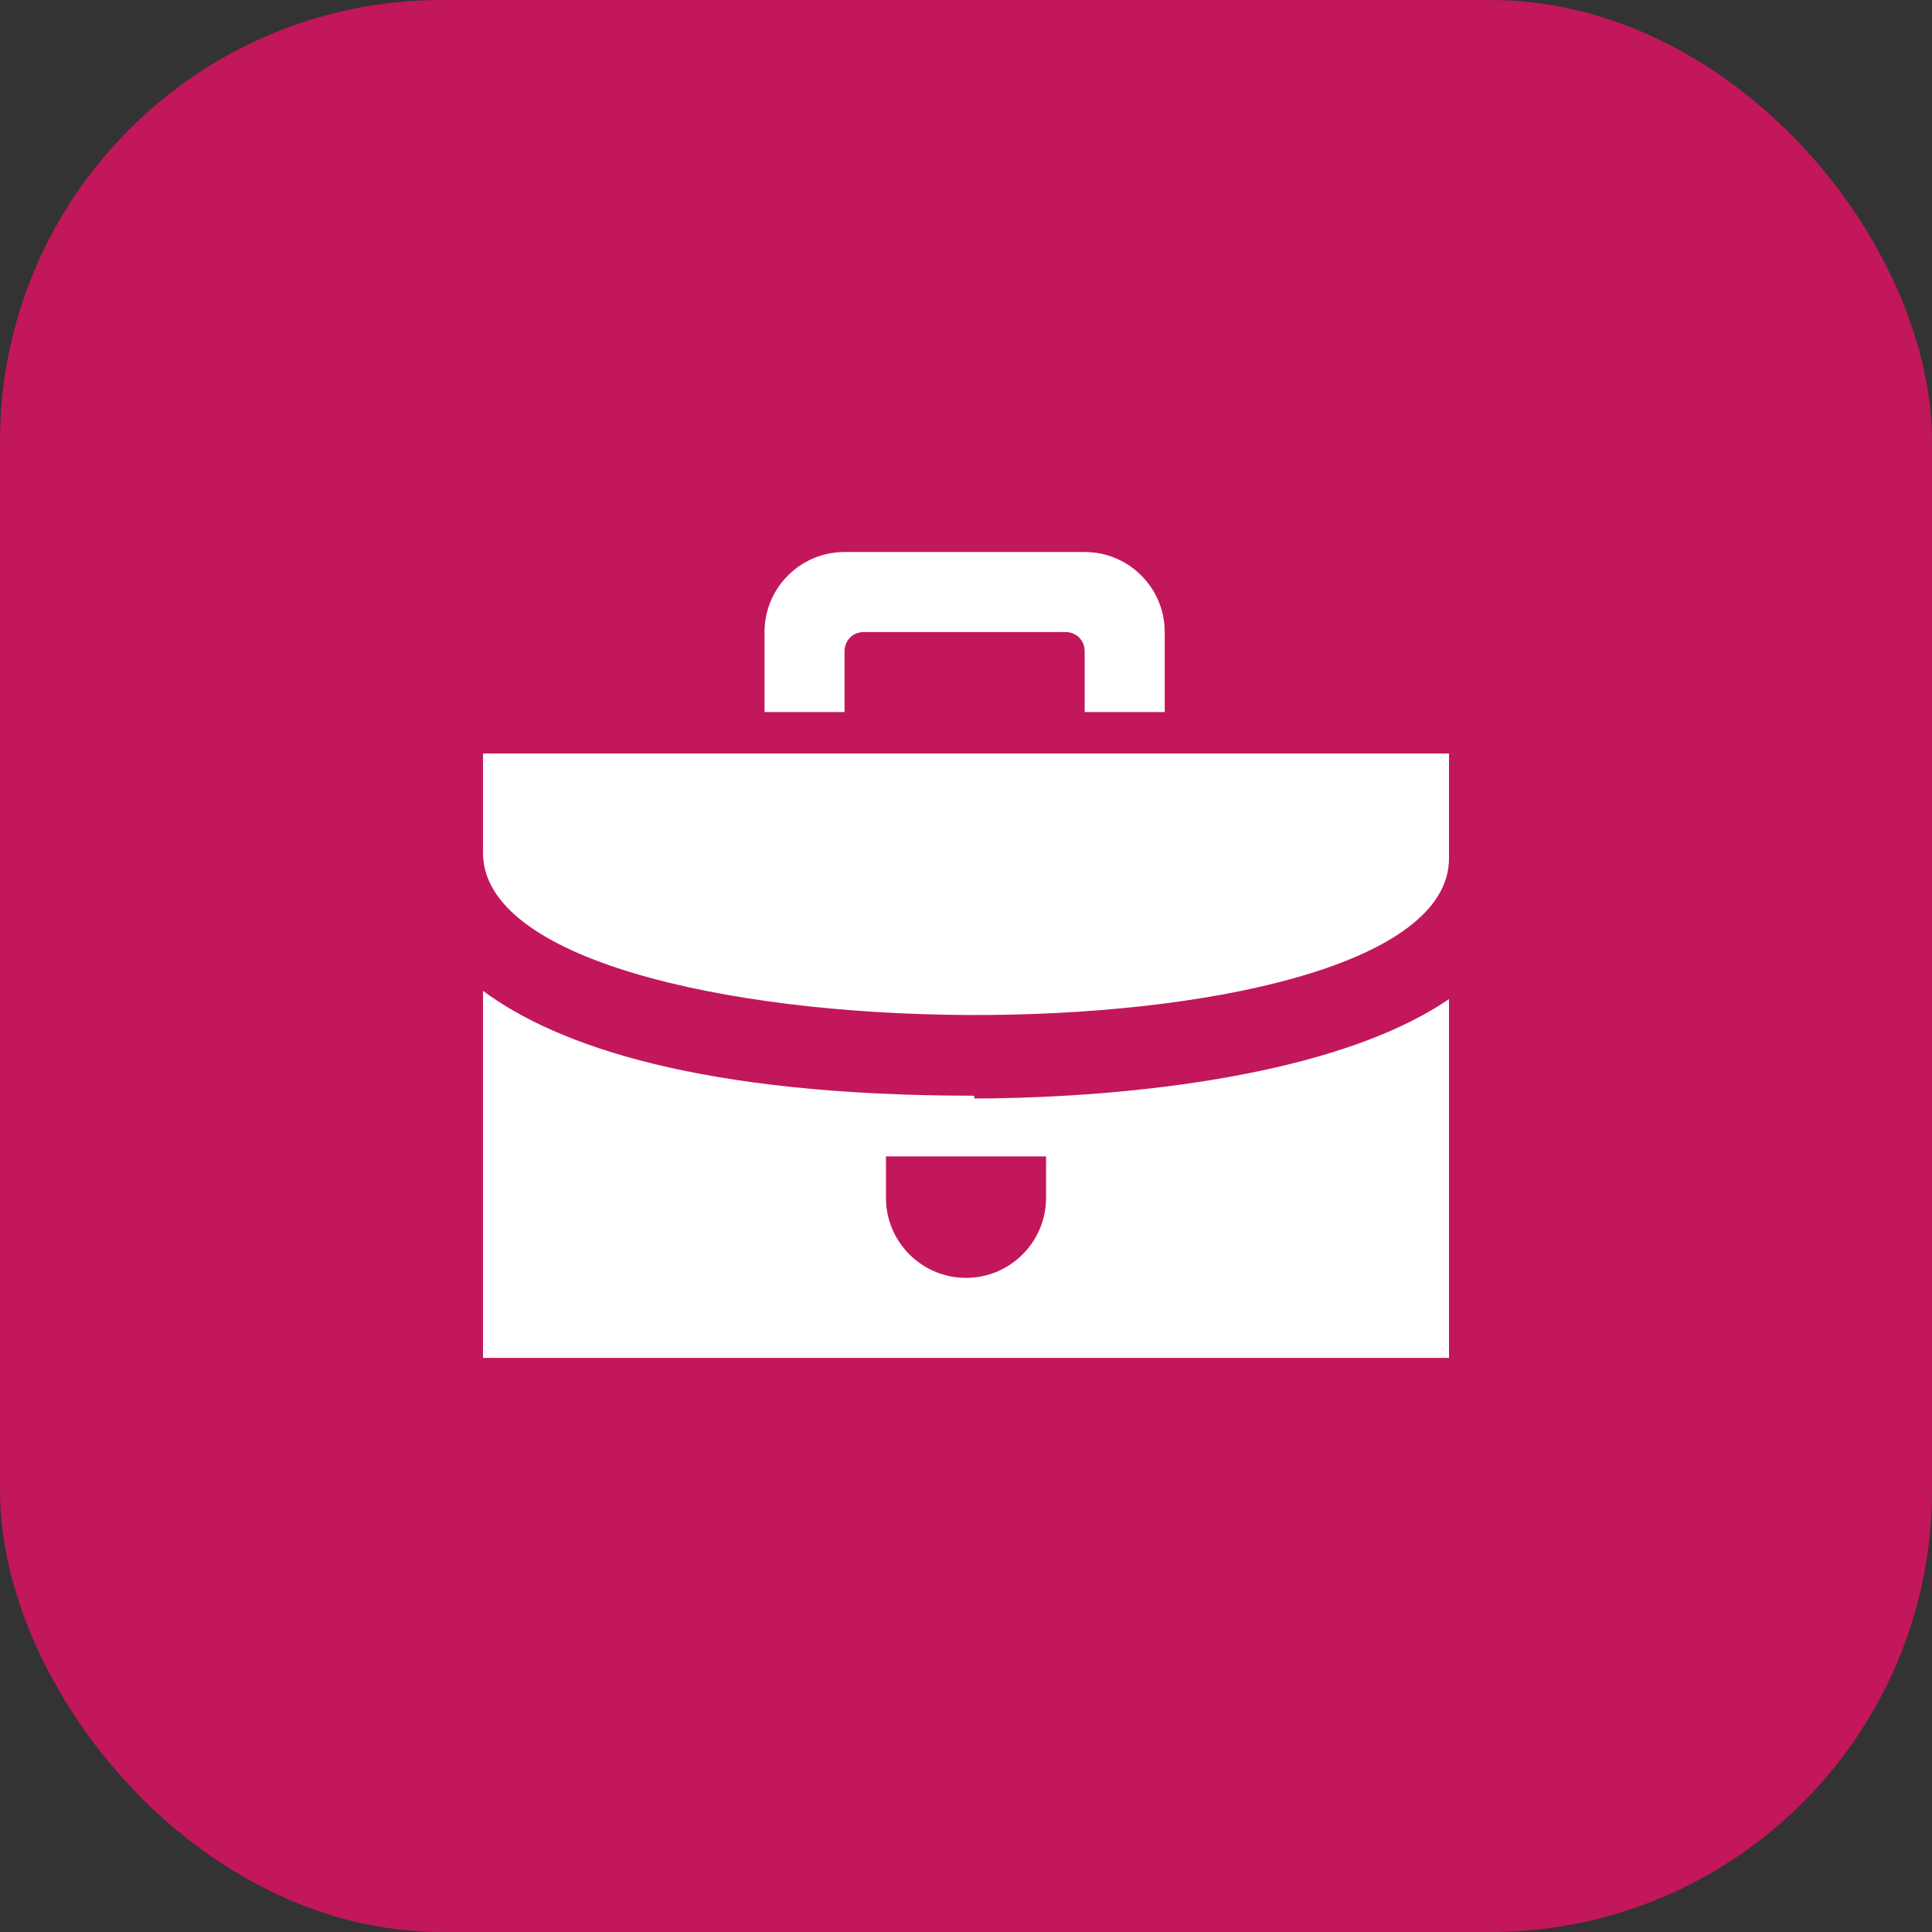 <svg xmlns="http://www.w3.org/2000/svg" id="uuid-c74f13ed-cc91-4070-81d8-d7eaceacc334" viewBox="0 0 70 70"><rect x="0" y="0" width="70" height="70" fill="#333333" stroke="none"/><defs><style>.uuid-ed8b4431-323a-4400-830b-725673a5156f{fill:#fff;}.uuid-33ce9e77-fe40-4481-9bc8-8cf20213017e{fill:#c2175b;}</style></defs><g id="uuid-6ff65102-63e0-49db-a763-f09b9a64c94c"><rect class="uuid-33ce9e77-fe40-4481-9bc8-8cf20213017e" width="70" height="70" rx="16" ry="16"></rect><path class="uuid-ed8b4431-323a-4400-830b-725673a5156f" d="m35.3,39.7c-9.9,0-15.1-1.8-17.8-3.8v13.3h35v-13c-4.7,3.2-13.7,3.6-17.2,3.6Zm2.6,3.7c0,1.6-1.3,2.9-2.9,2.9s-2.9-1.3-2.9-2.9v-1.5h5.8v1.5Zm-20.4-12.5v-3.6h35v3.8c0,7.7-35,7.5-35-.2Zm13.1-10.9c-1.6,0-2.9,1.3-2.9,2.9v2.9h2.9v-2.2c0-.4.3-.7.7-.7h7.3c.4,0,.7.3.7.7v2.2h2.9v-2.9c0-1.6-1.3-2.9-2.9-2.9h-8.7Z"></path></g></svg>